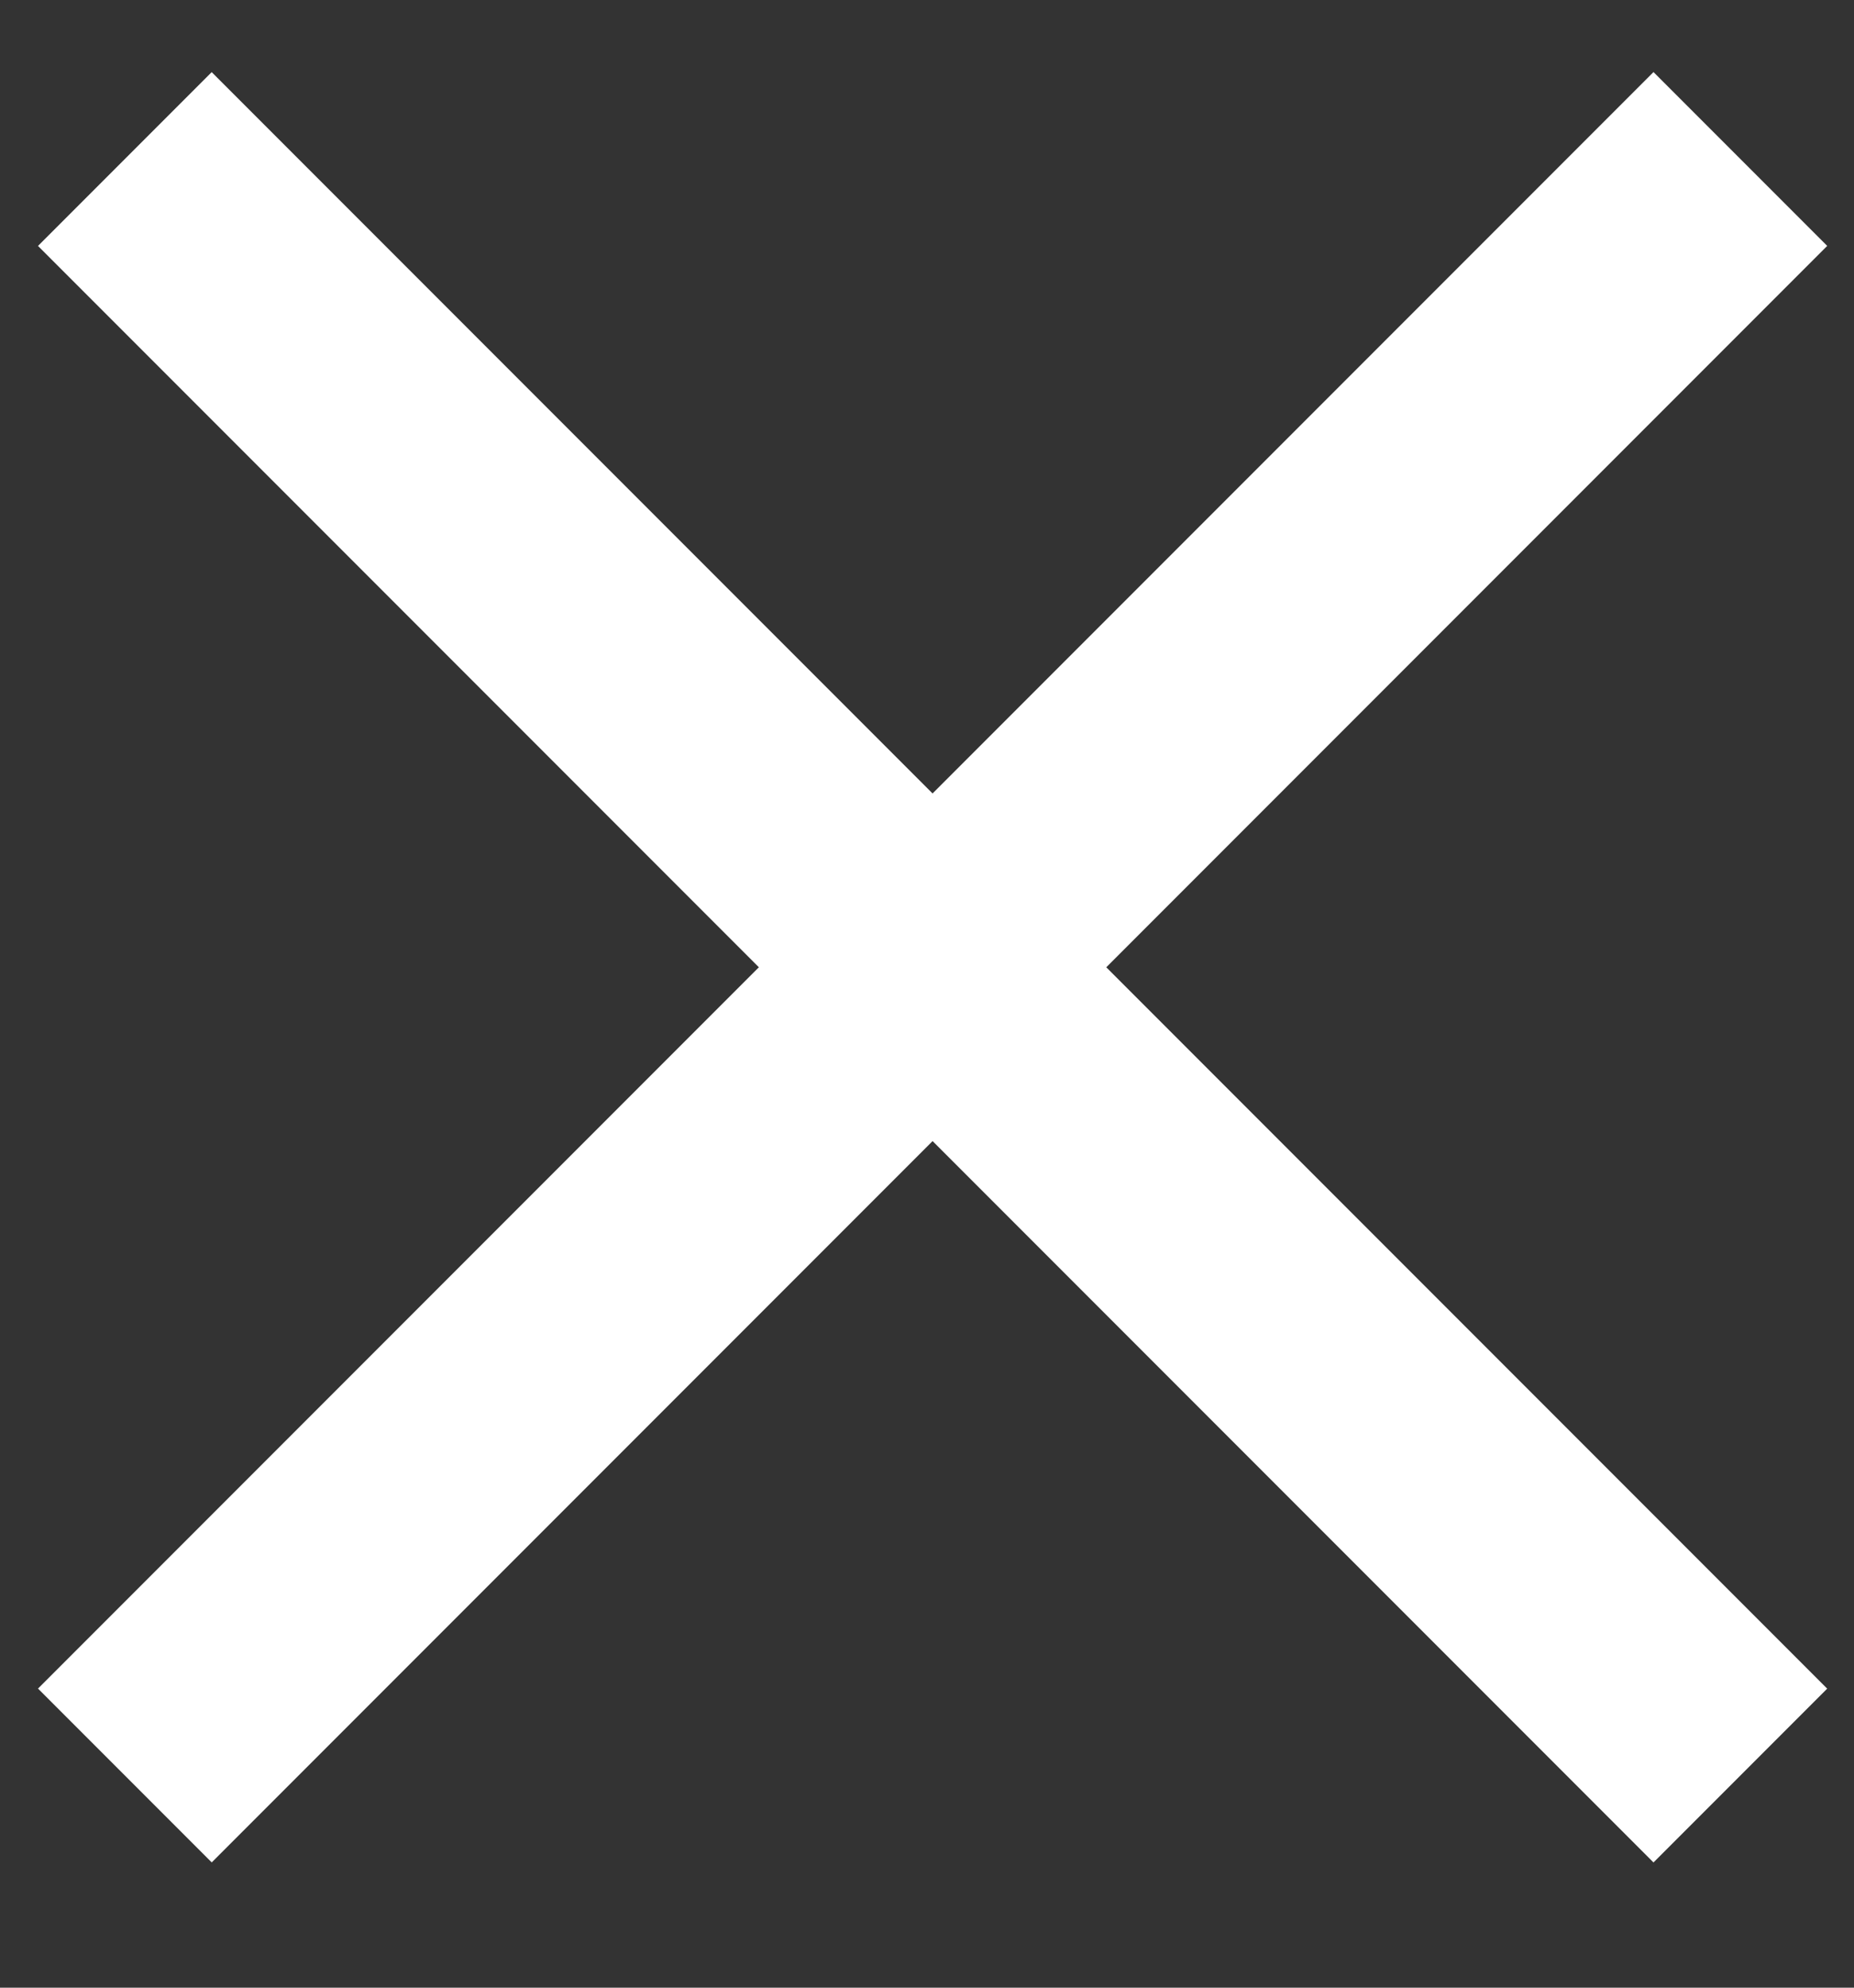 <svg width="14" height="15" viewBox="0 0 14 15" fill="none" xmlns="http://www.w3.org/2000/svg">
    <rect x="0" y="0" width="14" height="15" fill="#333333" stroke="none"/>
    <rect x="0.994" y="1.856" width="0.855" height="16.252" transform="rotate(-45 0.994 1.856)" fill="white" stroke="white"/>
    <rect x="12.486" y="1.251" width="0.855" height="16.252" transform="rotate(45 12.486 1.251)" fill="white" stroke="white"/>
</svg>
